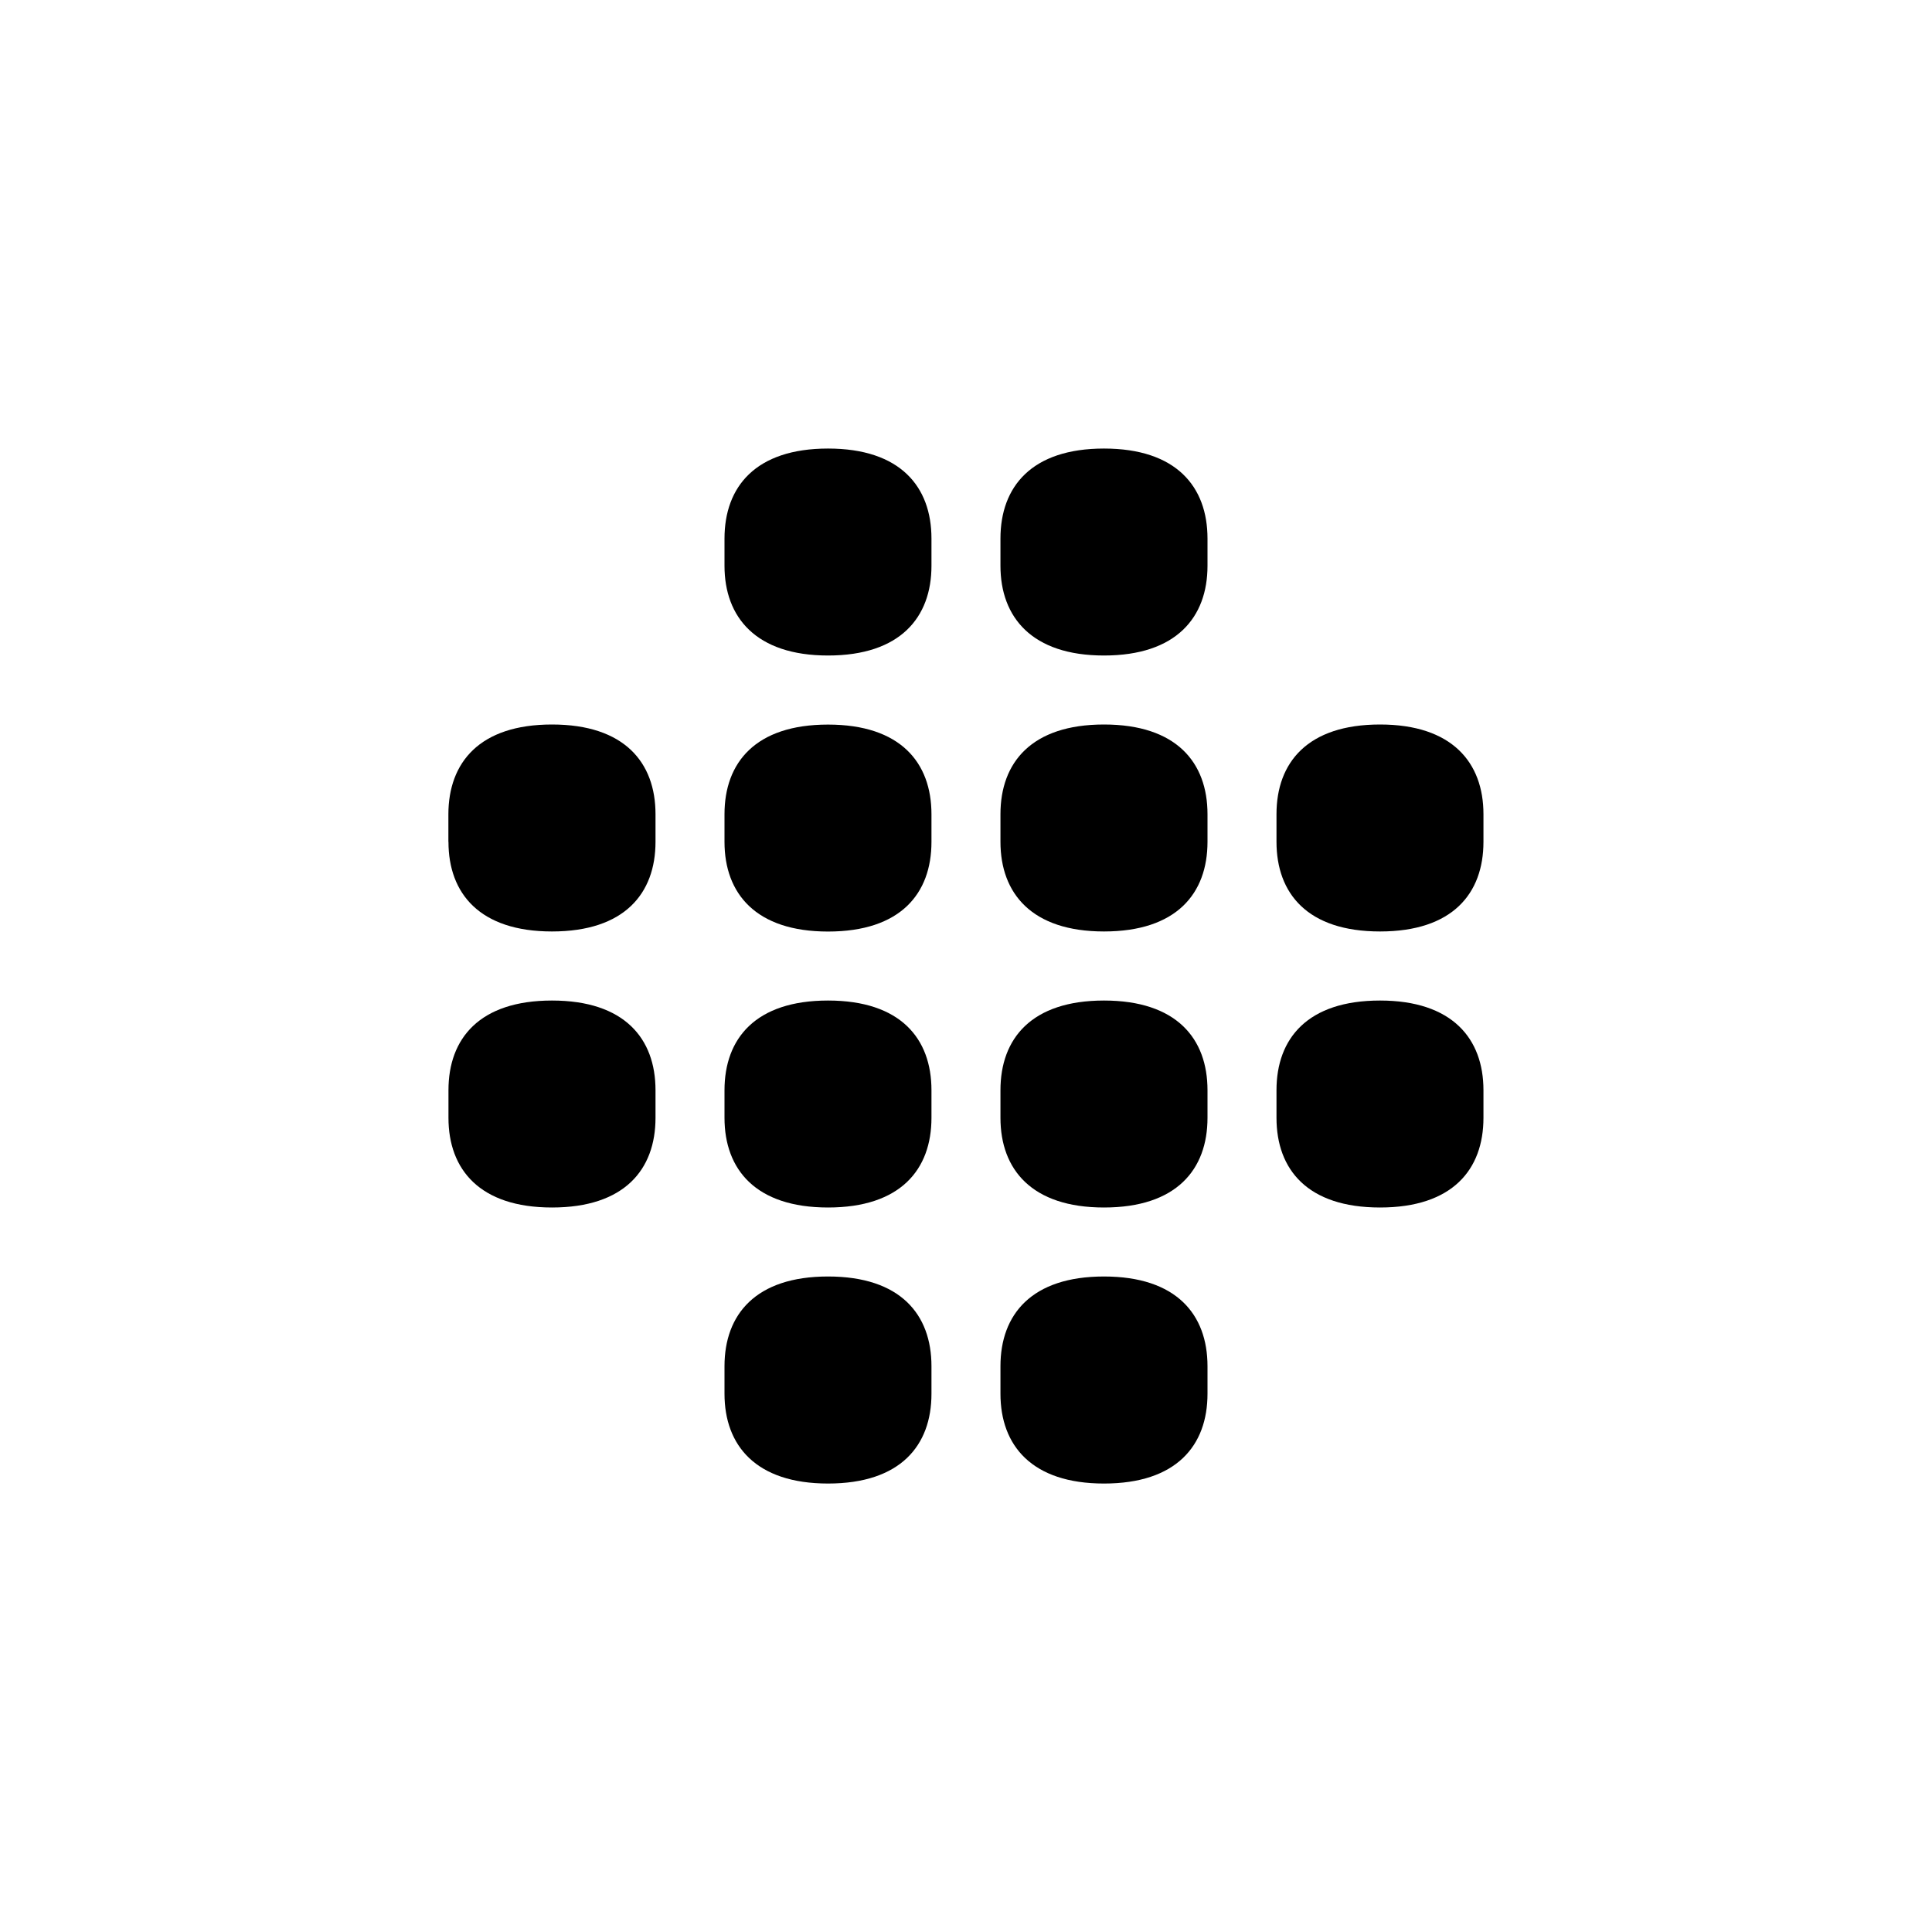 <?xml version="1.0" encoding="utf-8"?>
<!-- Generator: www.svgicons.com -->
<svg xmlns="http://www.w3.org/2000/svg" width="800" height="800" viewBox="0 0 24 24">
<path fill="currentColor" d="M9 7.029V6.69c0-.643.386-1.118 1.286-1.118s1.285.475 1.285 1.118v.339c0 .638-.385 1.114-1.285 1.114C9.39 8.143 9 7.667 9 7.029m3.428 0V6.69c0-.643.386-1.118 1.286-1.118S15 6.047 15 6.69v.339c0 .638-.386 1.114-1.286 1.114c-.896 0-1.286-.476-1.286-1.114m3.429 3.085v.343c0 .643.386 1.114 1.286 1.114s1.285-.47 1.285-1.114v-.343c0-.642-.39-1.114-1.285-1.114c-.9 0-1.286.472-1.286 1.114m0 3.429v.343c0 .643.386 1.114 1.286 1.114s1.285-.471 1.285-1.114v-.343c0-.643-.39-1.114-1.285-1.114c-.9 0-1.286.471-1.286 1.114m-3.429-3.429v.343c0 .643.39 1.114 1.286 1.114c.9 0 1.286-.47 1.286-1.114v-.343C15 9.472 14.614 9 13.714 9s-1.286.472-1.286 1.114m0 3.772v-.343c0-.643.386-1.114 1.286-1.114S15 12.9 15 13.543v.343c0 .643-.386 1.114-1.286 1.114c-.896 0-1.286-.471-1.286-1.114m0 3.085v.343c0 .643.39 1.115 1.286 1.115c.9 0 1.286-.472 1.286-1.115v-.343c0-.642-.386-1.114-1.286-1.114s-1.286.472-1.286 1.114M9 10.115v.343c0 .643.39 1.114 1.286 1.114c.9 0 1.285-.47 1.285-1.114v-.343c0-.642-.385-1.114-1.285-1.114S9 9.472 9 10.114m0 3.772v-.343c0-.643.386-1.114 1.286-1.114s1.285.471 1.285 1.114v.343c0 .643-.385 1.114-1.285 1.114C9.39 15 9 14.53 9 13.886m0 3.085v.343c0 .643.39 1.115 1.286 1.115c.9 0 1.285-.472 1.285-1.115v-.343c0-.642-.385-1.114-1.285-1.114S9 16.33 9 16.971m-3.43-6.513v-.343C5.571 9.472 5.957 9 6.857 9s1.286.472 1.286 1.114v.343c0 .643-.386 1.114-1.286 1.114c-.896 0-1.286-.47-1.286-1.114m0 3.086v.343c0 .643.39 1.114 1.286 1.114c.9 0 1.286-.471 1.286-1.114v-.343c0-.643-.386-1.114-1.286-1.114s-1.286.471-1.286 1.114"/>
</svg>